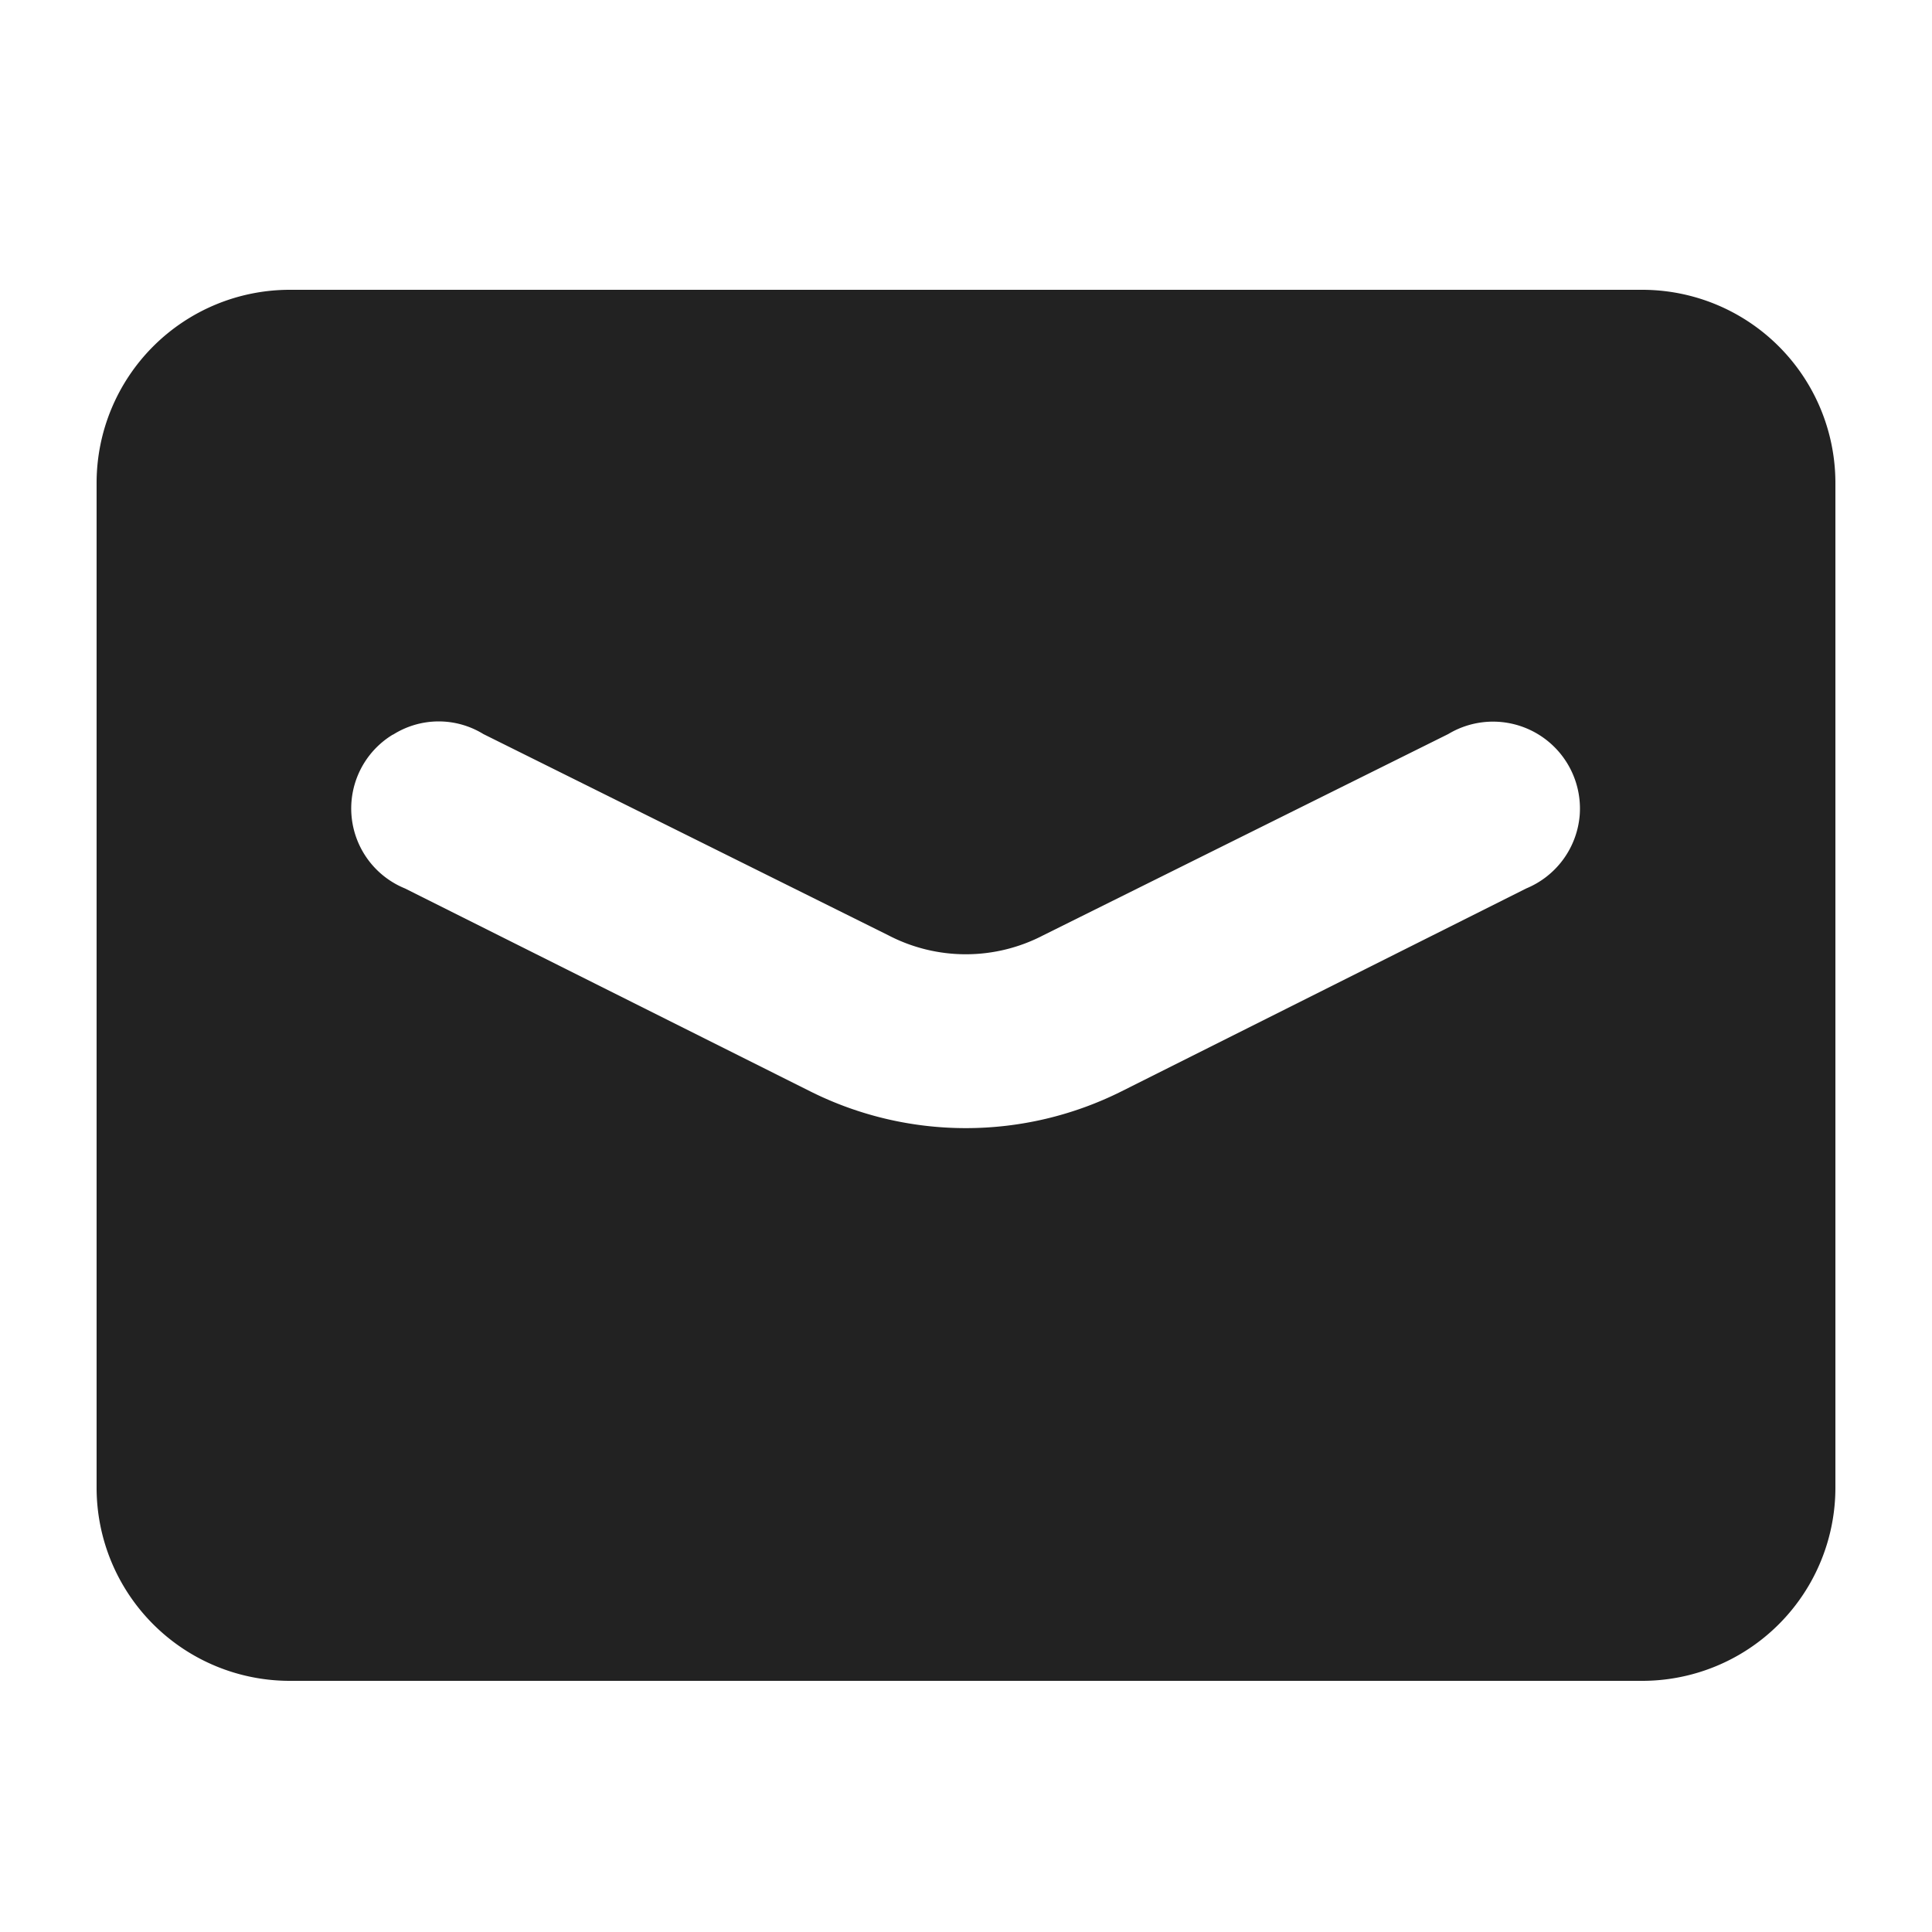 <svg xmlns="http://www.w3.org/2000/svg" width="20" height="20" viewBox="0 0 20 20">
  <g id="Group_91230" data-name="Group 91230" transform="translate(-280 -6896)">
    <rect id="Rectangle_26899" data-name="Rectangle 26899" width="20" height="20" transform="translate(280 6896)" fill="none"/>
    <path id="Union_1" data-name="Union 1" d="M14320.5,20014.4H14309a2,2,0,0,1-2-2V20002a2,2,0,0,1,2-2h14a2,2,0,0,1,2,2v10.4a2,2,0,0,1-2,2Zm-10.434-9.795a.894.894,0,0,0,.126,1.592l4.194,2.1a3.6,3.6,0,0,0,3.225,0l4.189-2.1a.9.9,0,0,0,.553-.758.9.9,0,0,0-1.361-.84l-4.194,2.084a1.734,1.734,0,0,1-1.6,0l-4.194-2.084a.883.883,0,0,0-.935.006Z" transform="translate(-14026 -13101)" fill="#222"/>
  </g>
</svg>

